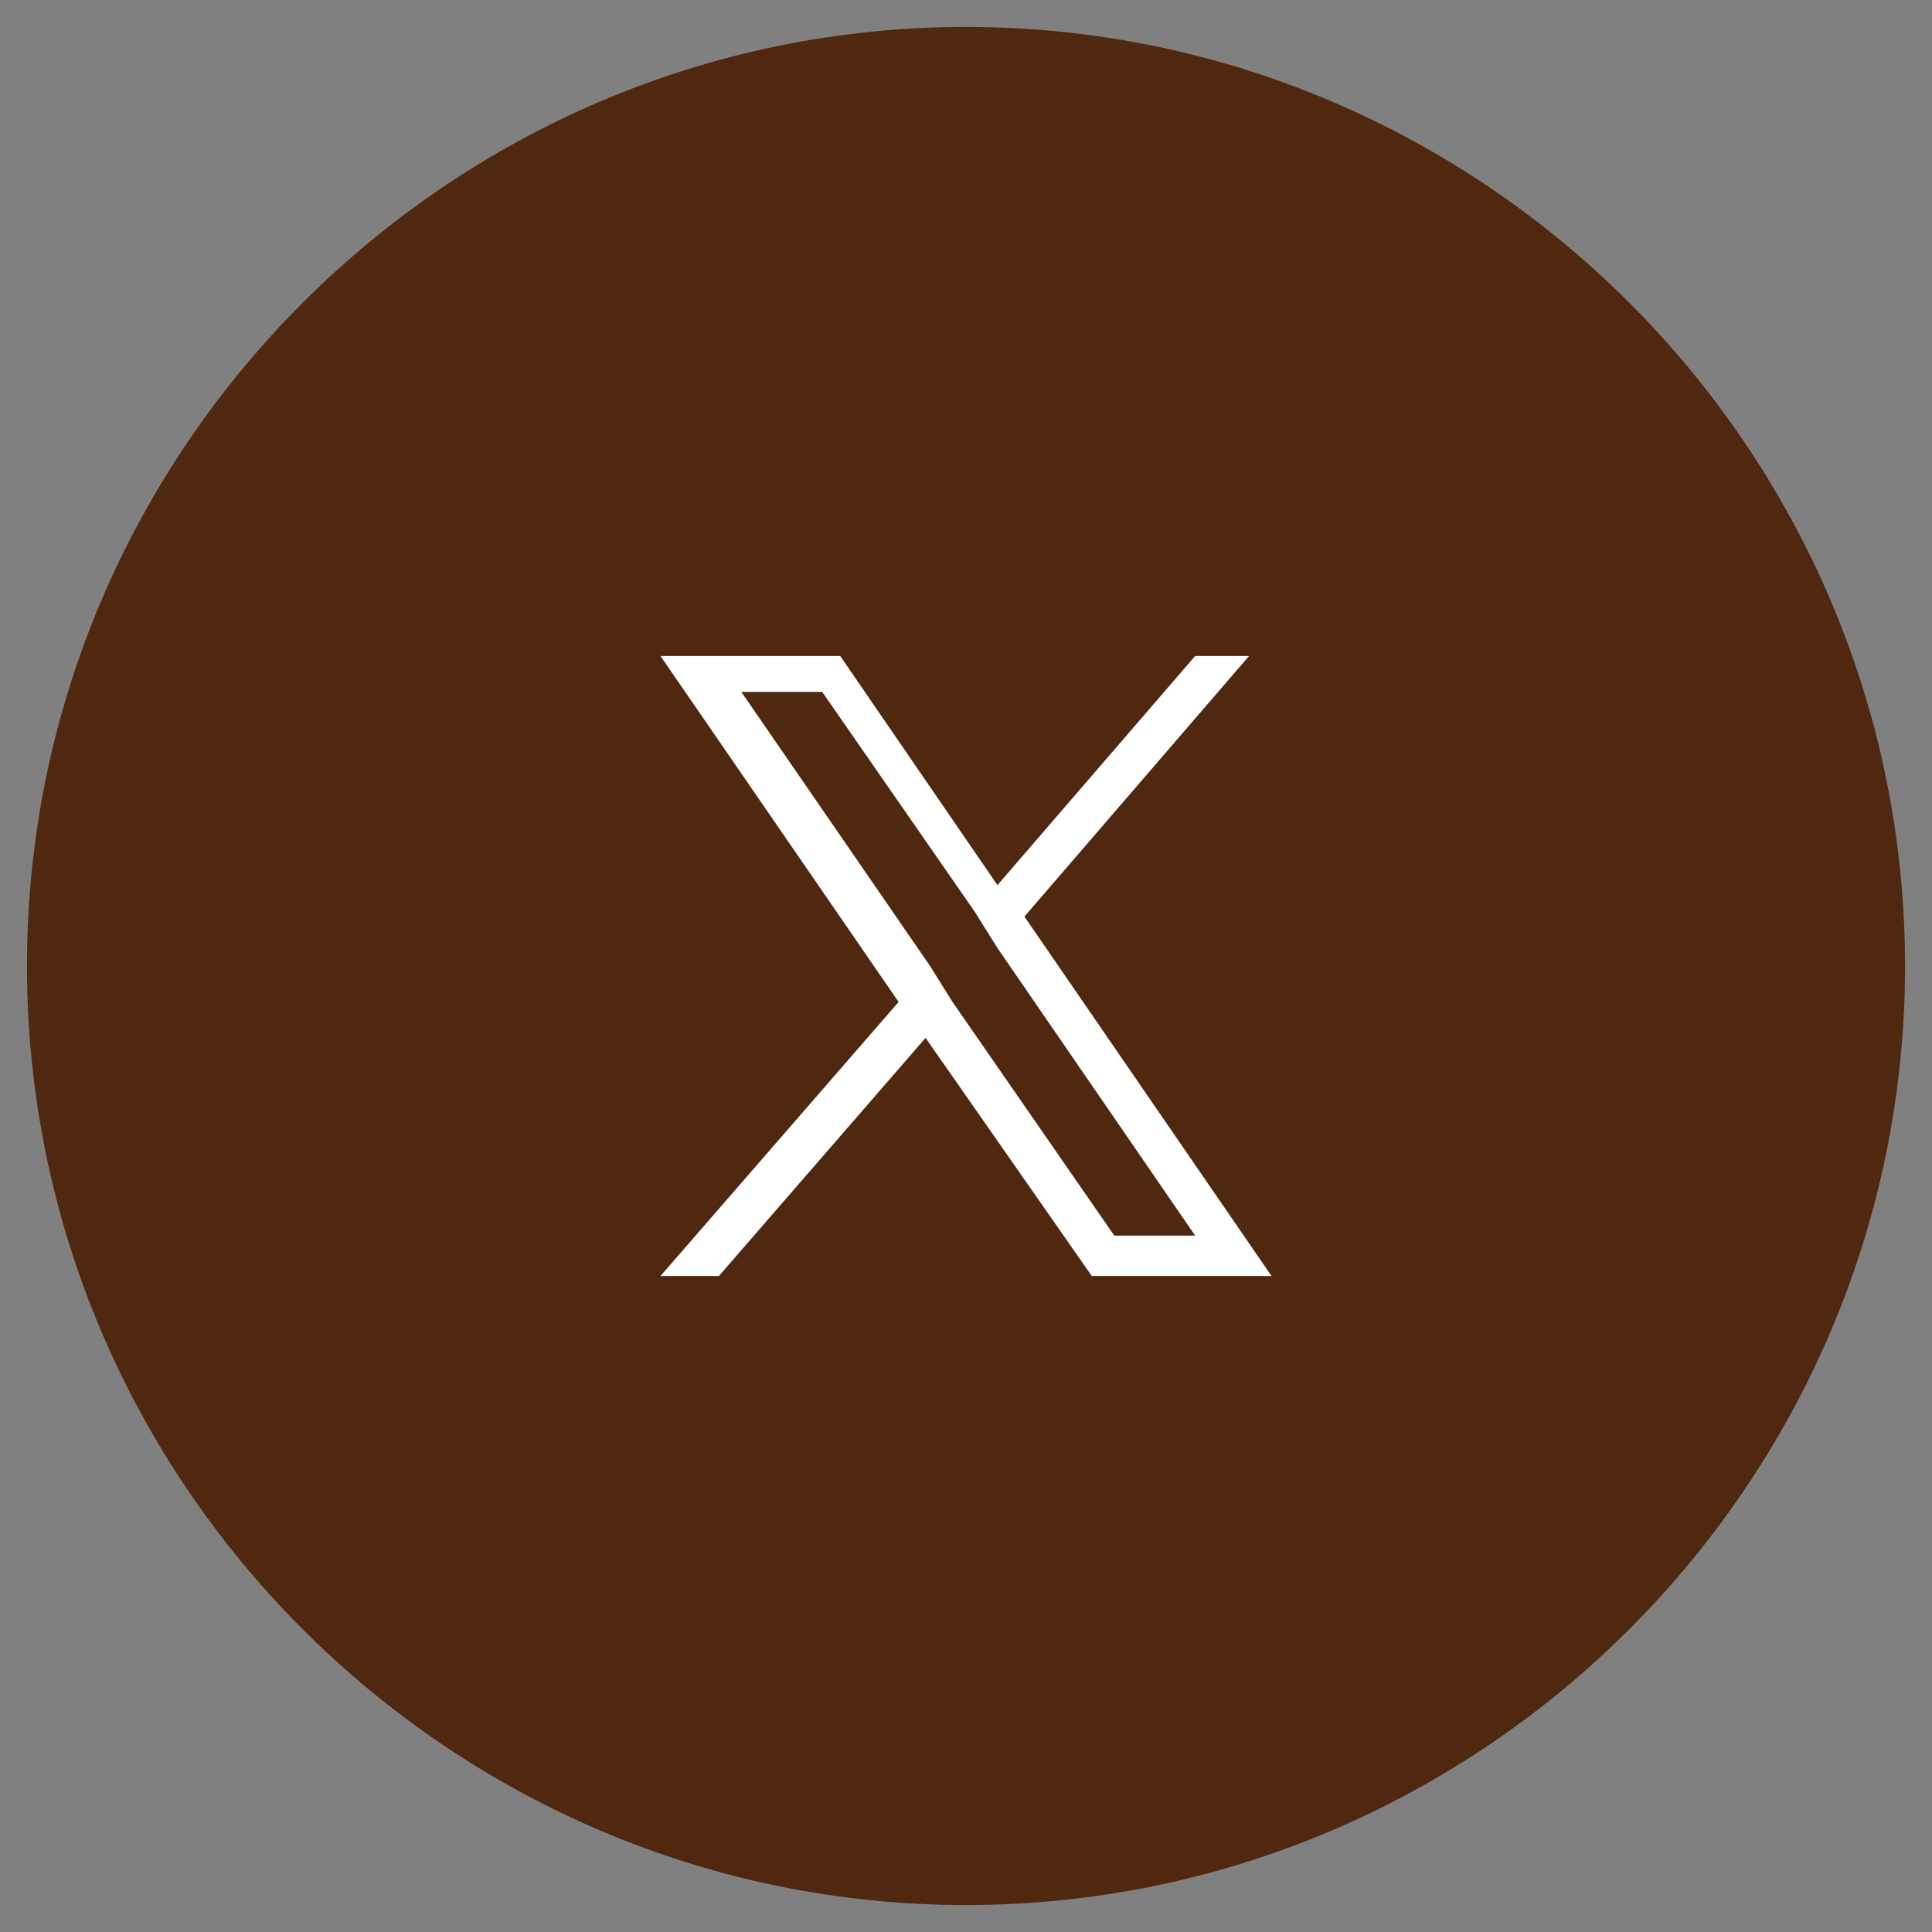 <?xml version="1.0" encoding="utf-8"?>
<!-- Generator: Adobe Illustrator 28.1.0, SVG Export Plug-In . SVG Version: 6.00 Build 0)  -->
<svg version="1.1" id="Layer_1" xmlns="http://www.w3.org/2000/svg" xmlns:xlink="http://www.w3.org/1999/xlink" x="0px" y="0px"
	 viewBox="0 0 43 43" style="enable-background:new 0 0 43 43;" xml:space="preserve">
<rect x="0" y="0" width="43" height="43" fill="#808080" stroke="none"/>
<style type="text/css">
	.st0{display:none;fill:#502810;}
	.st1{fill:#502810;}
	.st2{fill:#FFFFFF;}
</style>
<path class="st0" d="M21.5,0.6C10,0.6,0.6,10,0.6,21.5S10,42.4,21.5,42.4S42.4,33,42.4,21.5S33,0.6,21.5,0.6z M28,18.2
	c0,0.1,0,0.3,0,0.4c0,5.2-4.2,9.5-9.4,9.5h-0.1c-1.8,0-3.6-0.5-5.1-1.5c0.3,0,0.5,0,0.8,0c1.5,0,3-0.5,4.2-1.4c-1.4,0-2.7-1-3.1-2.3
	c0.2,0,0.4,0,0.6,0c0.3,0,0.6,0,0.9-0.1c-1.6-0.3-2.7-1.7-2.7-3.3l0,0c0.5,0.3,1,0.4,1.5,0.4c-1.5-1-1.9-2.9-1-4.5
	c1.7,2.1,4.2,3.4,6.9,3.5c0-0.2-0.1-0.5-0.1-0.8c0-1.9,1.5-3.3,3.4-3.3c0.9,0,1.8,0.4,2.4,1.1c0.8-0.1,1.5-0.4,2.1-0.8
	c-0.2,0.8-0.8,1.4-1.5,1.9c0.7-0.1,1.3-0.2,1.9-0.5C29.2,17.1,28.6,17.7,28,18.2L28,18.2z"/>
<path class="st1" d="M21.5,0.6C10,0.6,0.6,10,0.6,21.5S10,42.4,21.5,42.4S42.4,33,42.4,21.5S33,0.6,21.5,0.6z"/>
<path class="st2" d="M22.8,20.4l5-5.8h-1.2l-4.4,5.1l-3.5-5.1h-4l5.3,7.7l-5.3,6.1H16l4.6-5.3l3.7,5.3h4L22.8,20.4L22.8,20.4z
	 M21.2,22.3l-0.5-0.8l-4.2-6.1h1.8l3.4,4.9l0.5,0.8l4.4,6.4h-1.8L21.2,22.3L21.2,22.3z"/>
</svg>
